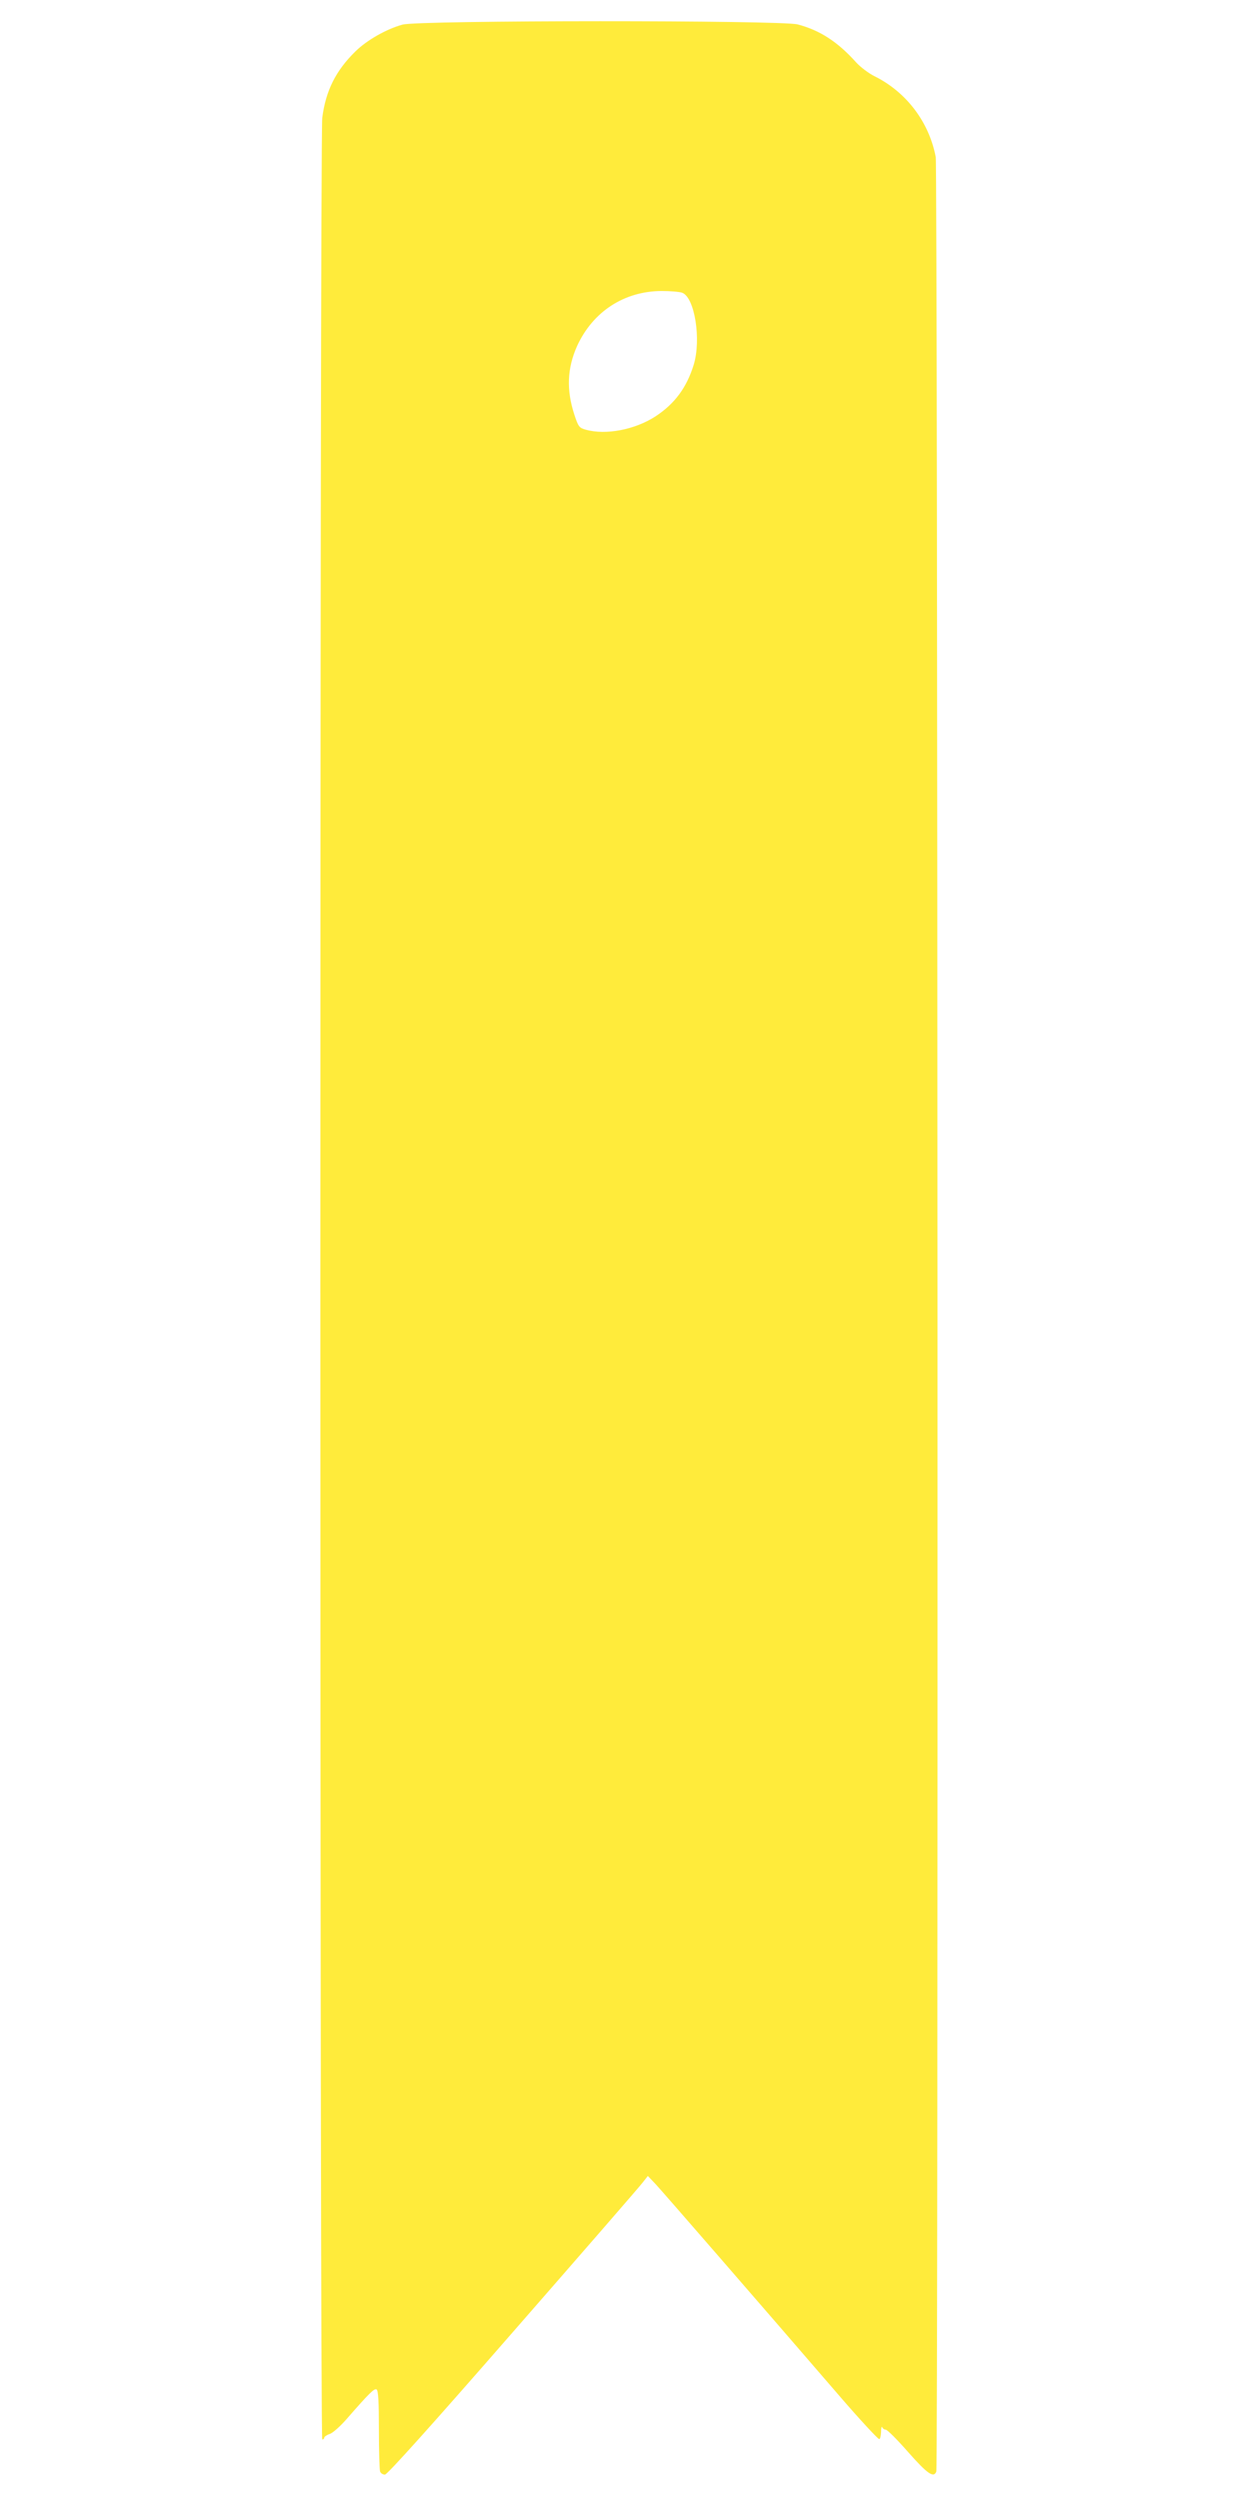 <?xml version="1.0" standalone="no"?>
<!DOCTYPE svg PUBLIC "-//W3C//DTD SVG 20010904//EN"
 "http://www.w3.org/TR/2001/REC-SVG-20010904/DTD/svg10.dtd">
<svg version="1.0" xmlns="http://www.w3.org/2000/svg"
 width="640pt" height="1280pt" viewBox="0 0 640 1280"
 preserveAspectRatio="xMidYMid meet">
<g transform="translate(0,1280) scale(0.1,-0.1)"
fill="#ffeb3b" stroke="none">
<path d="M2061 12674 c-81 -22 -182 -79 -241 -137 -101 -99 -152 -201 -170
-340 -13 -102 -13 -11887 0 -11887 6 0 10 4 10 9 0 5 13 14 28 19 16 5 55 40
88 78 116 133 141 157 152 150 9 -5 12 -66 12 -206 0 -109 3 -205 6 -214 3 -9
14 -16 25 -16 12 0 242 256 656 731 351 402 650 746 664 765 l26 33 40 -42
c31 -33 540 -619 952 -1097 89 -103 183 -205 192 -208 5 -2 9 14 10 35 0 21 3
32 6 26 2 -7 11 -13 18 -13 8 0 60 -52 115 -115 99 -112 131 -134 144 -99 10
27 7 11796 -3 11850 -34 179 -150 332 -312 413 -31 15 -74 48 -95 71 -95 106
-186 165 -300 195 -85 22 -1940 22 -2023 -1z m1432 -1373 c64 -24 98 -239 59
-368 -36 -117 -97 -200 -196 -265 -105 -68 -254 -97 -357 -68 -33 9 -38 15
-58 76 -42 128 -37 239 14 353 81 176 241 280 432 281 45 0 93 -4 106 -9z"/>
</g>
</svg>
